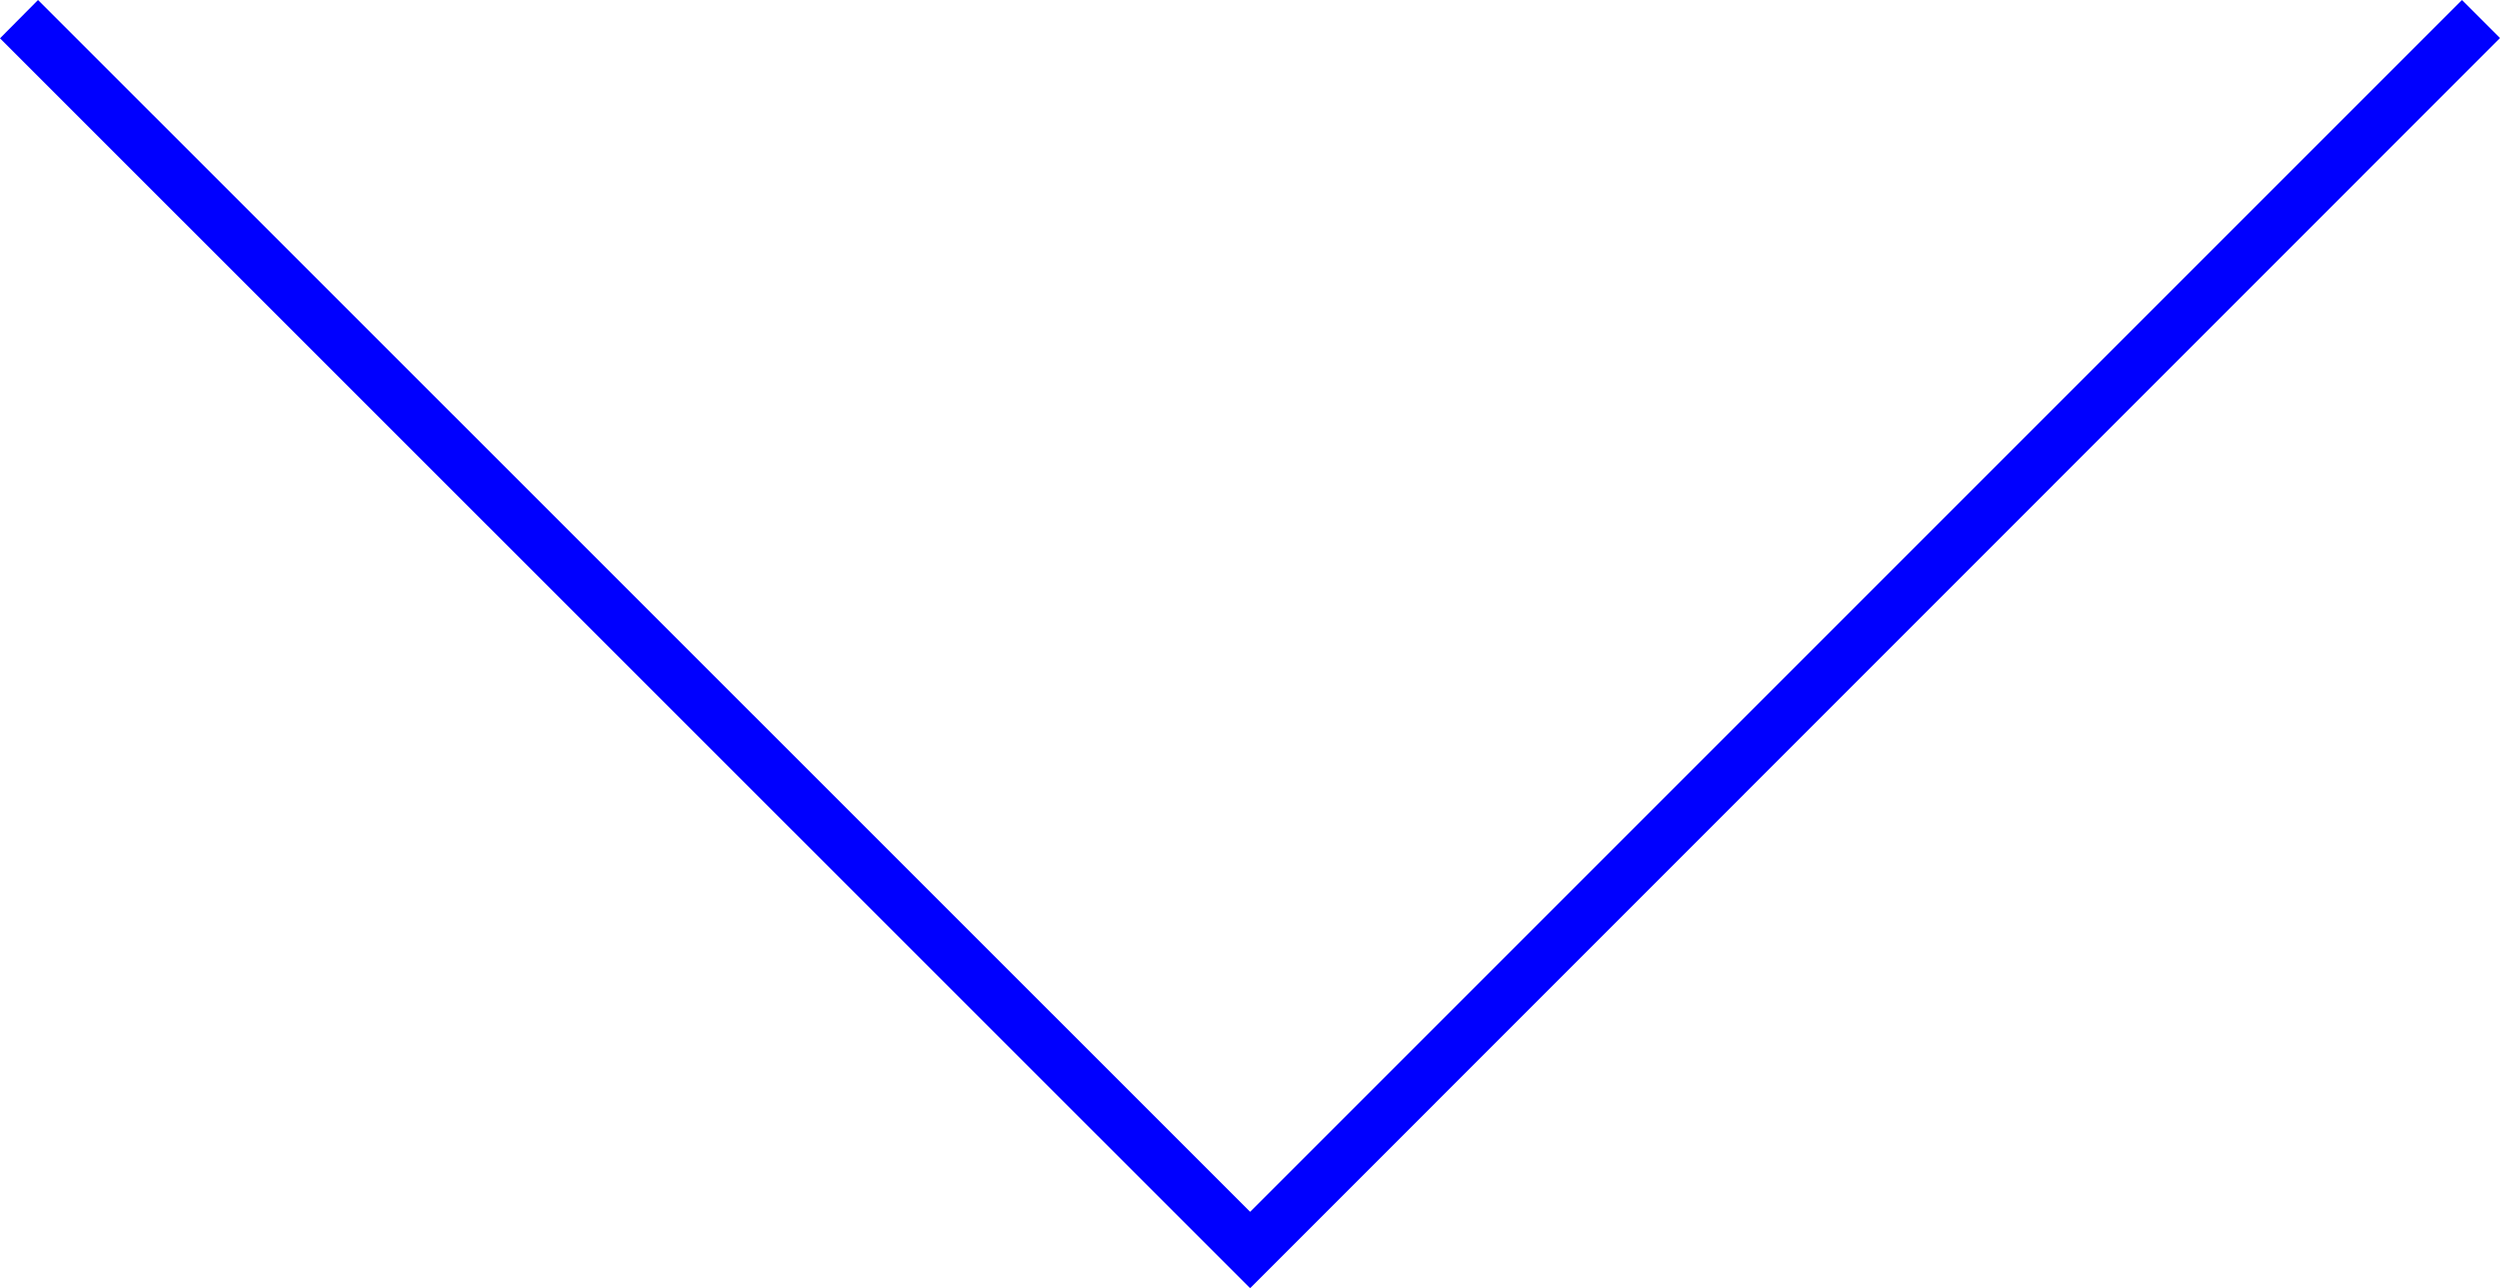 <svg id="Layer_1" data-name="Layer 1" xmlns="http://www.w3.org/2000/svg" viewBox="0 0 92.67 47.75"><defs><style>.cls-1{fill:blue;}</style></defs><title>Artboard 1</title><polygon class="cls-1" points="46.34 47.75 0 1.42 1.41 0 46.34 44.92 91.26 0 92.67 1.41 46.34 47.75"/></svg>